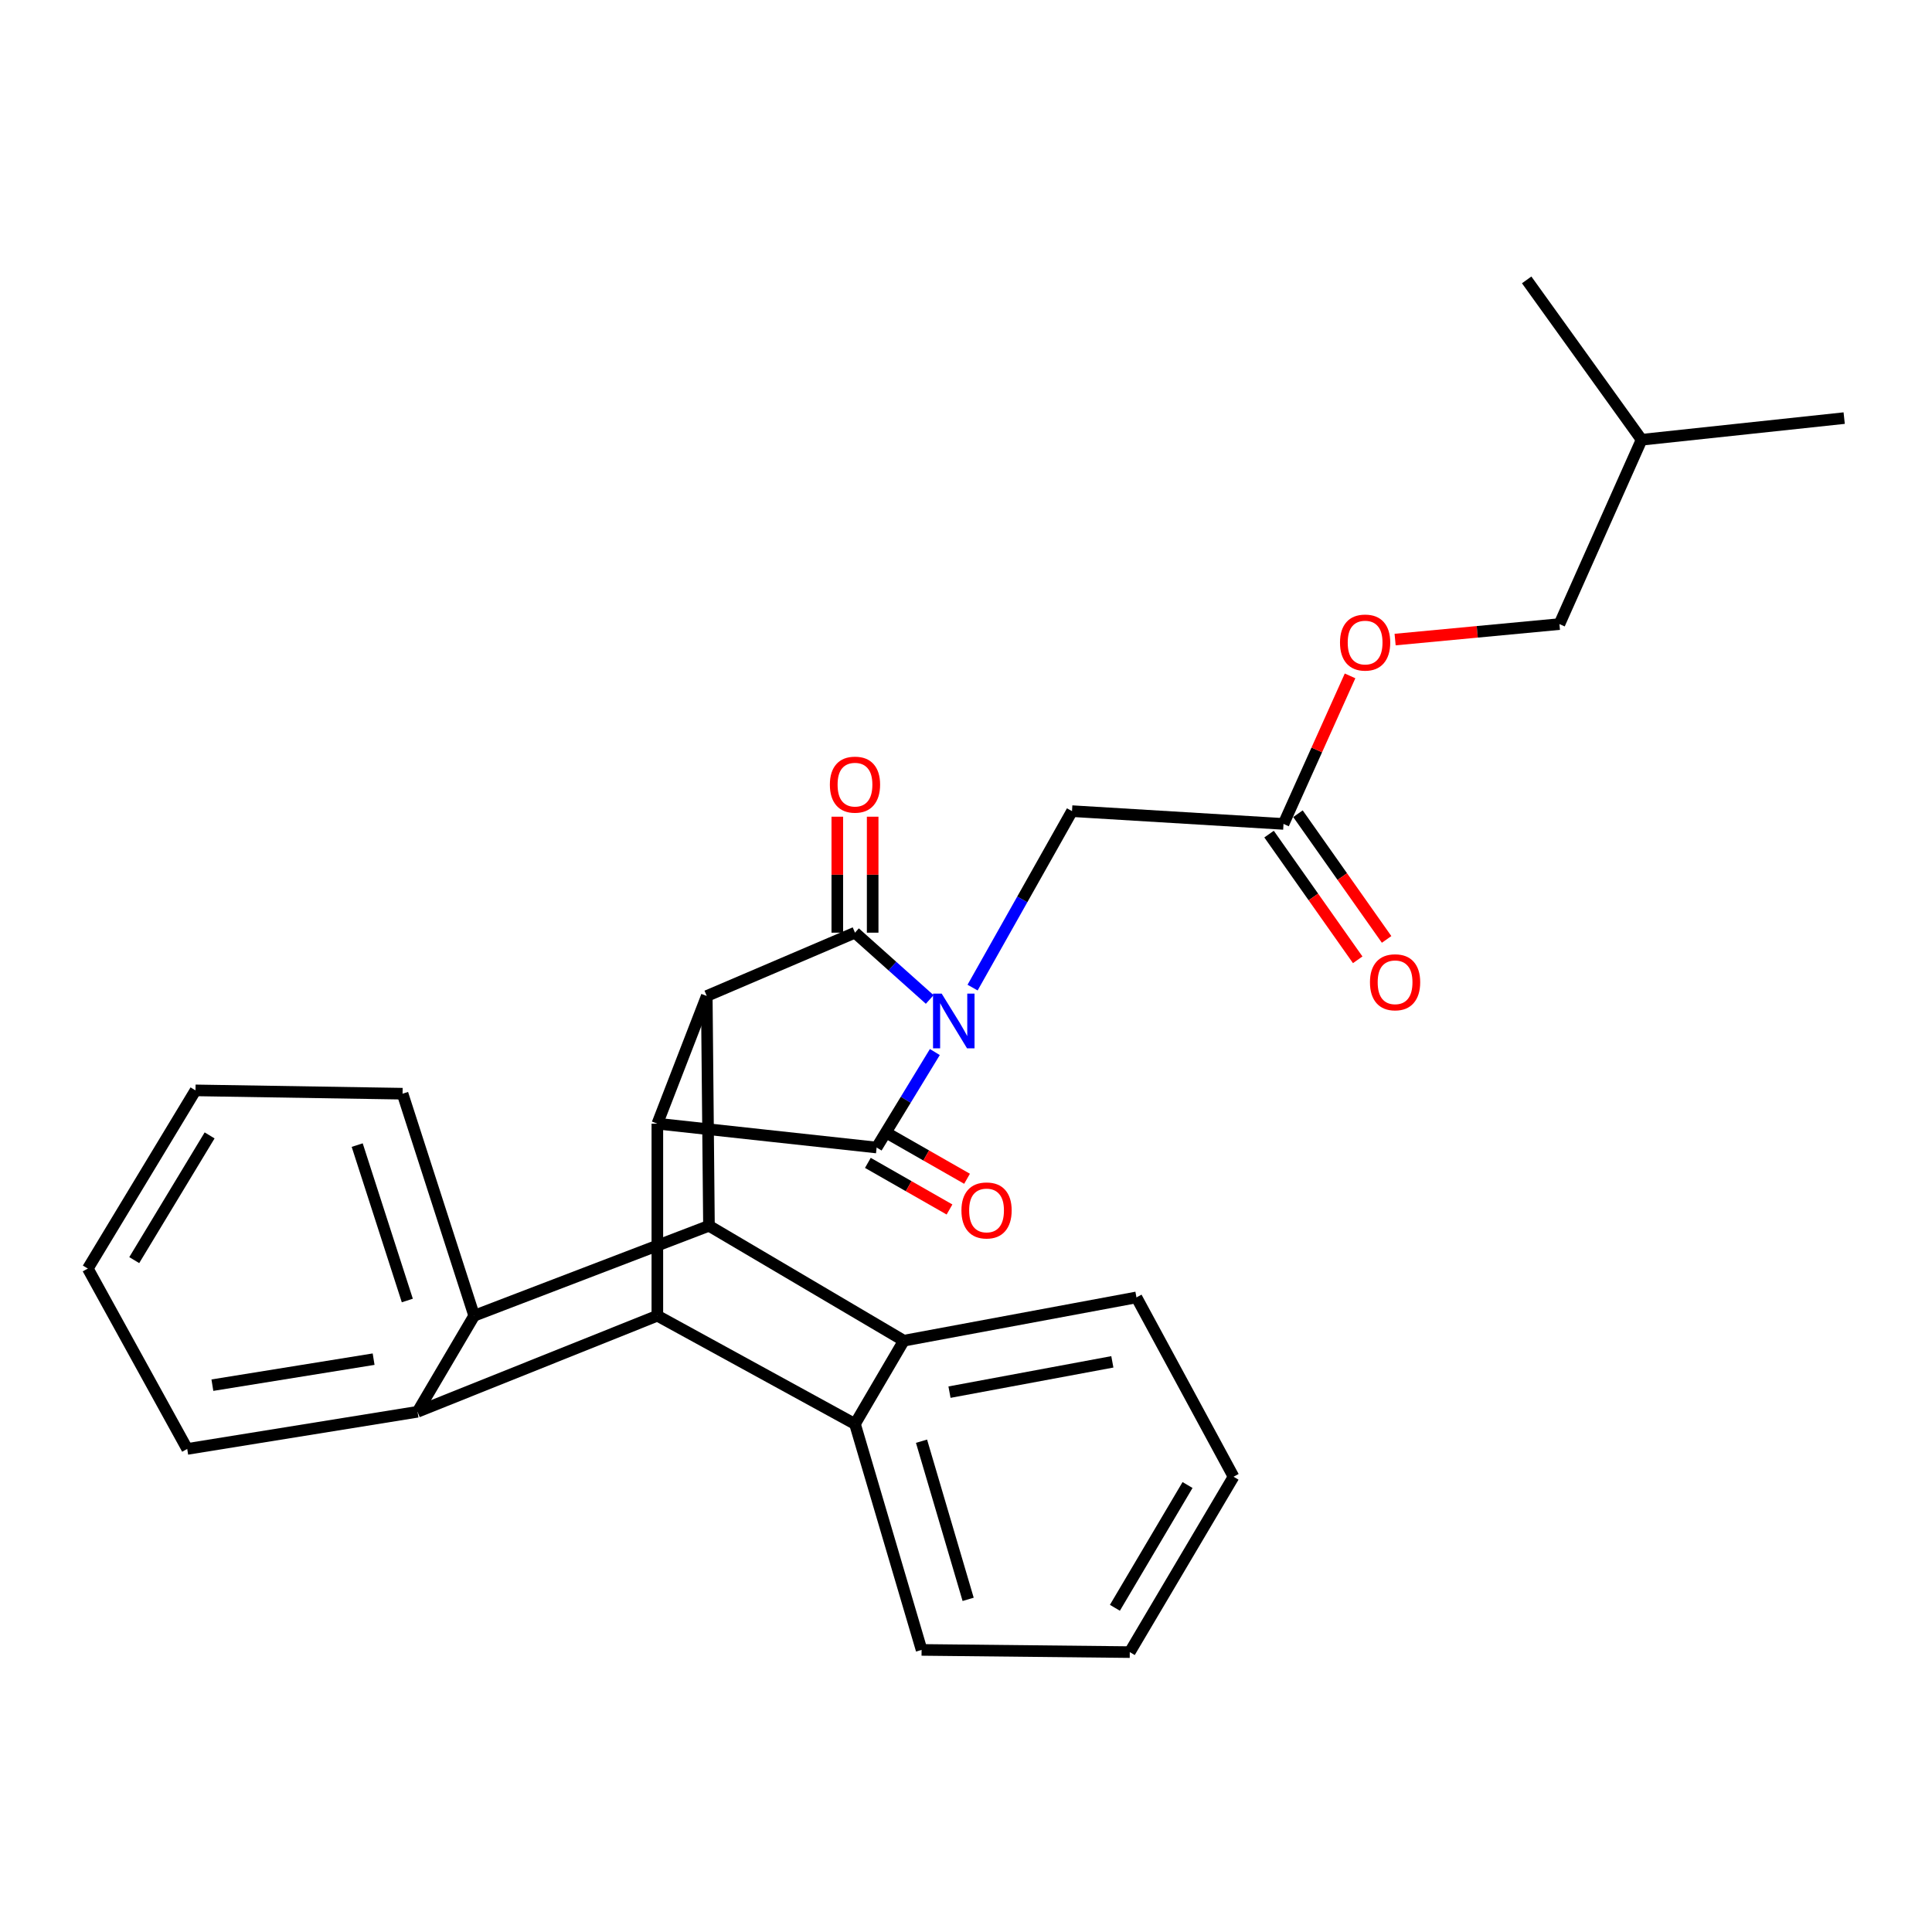 <?xml version='1.0' encoding='iso-8859-1'?>
<svg version='1.1' baseProfile='full'
              xmlns='http://www.w3.org/2000/svg'
                      xmlns:rdkit='http://www.rdkit.org/xml'
                      xmlns:xlink='http://www.w3.org/1999/xlink'
                  xml:space='preserve'
width='1000px' height='1000px' viewBox='0 0 1000 1000'>
<!-- END OF HEADER -->
<rect style='opacity:1.0;fill:#FFFFFF;stroke:none' width='1000' height='1000' x='0' y='0'> </rect>
<path class='bond-0' d='M 483.873,544.534 L 468.809,569.244' style='fill:none;fill-rule:evenodd;stroke:#0000FF;stroke-width:6px;stroke-linecap:butt;stroke-linejoin:miter;stroke-opacity:1' />
<path class='bond-0' d='M 468.809,569.244 L 453.745,593.954' style='fill:none;fill-rule:evenodd;stroke:#000000;stroke-width:6px;stroke-linecap:butt;stroke-linejoin:miter;stroke-opacity:1' />
<path class='bond-1' d='M 481.219,517.325 L 461.878,500.038' style='fill:none;fill-rule:evenodd;stroke:#0000FF;stroke-width:6px;stroke-linecap:butt;stroke-linejoin:miter;stroke-opacity:1' />
<path class='bond-1' d='M 461.878,500.038 L 442.537,482.751' style='fill:none;fill-rule:evenodd;stroke:#000000;stroke-width:6px;stroke-linecap:butt;stroke-linejoin:miter;stroke-opacity:1' />
<path class='bond-10' d='M 503.408,511.18 L 529.139,465.514' style='fill:none;fill-rule:evenodd;stroke:#0000FF;stroke-width:6px;stroke-linecap:butt;stroke-linejoin:miter;stroke-opacity:1' />
<path class='bond-10' d='M 529.139,465.514 L 554.869,419.847' style='fill:none;fill-rule:evenodd;stroke:#000000;stroke-width:6px;stroke-linecap:butt;stroke-linejoin:miter;stroke-opacity:1' />
<path class='bond-2' d='M 453.745,593.954 L 340.243,581.607' style='fill:none;fill-rule:evenodd;stroke:#000000;stroke-width:6px;stroke-linecap:butt;stroke-linejoin:miter;stroke-opacity:1' />
<path class='bond-11' d='M 449.206,601.903 L 470.334,613.966' style='fill:none;fill-rule:evenodd;stroke:#000000;stroke-width:6px;stroke-linecap:butt;stroke-linejoin:miter;stroke-opacity:1' />
<path class='bond-11' d='M 470.334,613.966 L 491.462,626.03' style='fill:none;fill-rule:evenodd;stroke:#FF0000;stroke-width:6px;stroke-linecap:butt;stroke-linejoin:miter;stroke-opacity:1' />
<path class='bond-11' d='M 458.284,586.005 L 479.411,598.068' style='fill:none;fill-rule:evenodd;stroke:#000000;stroke-width:6px;stroke-linecap:butt;stroke-linejoin:miter;stroke-opacity:1' />
<path class='bond-11' d='M 479.411,598.068 L 500.539,610.132' style='fill:none;fill-rule:evenodd;stroke:#FF0000;stroke-width:6px;stroke-linecap:butt;stroke-linejoin:miter;stroke-opacity:1' />
<path class='bond-3' d='M 442.537,482.751 L 365.822,515.53' style='fill:none;fill-rule:evenodd;stroke:#000000;stroke-width:6px;stroke-linecap:butt;stroke-linejoin:miter;stroke-opacity:1' />
<path class='bond-12' d='M 451.691,482.751 L 451.691,452.737' style='fill:none;fill-rule:evenodd;stroke:#000000;stroke-width:6px;stroke-linecap:butt;stroke-linejoin:miter;stroke-opacity:1' />
<path class='bond-12' d='M 451.691,452.737 L 451.691,422.724' style='fill:none;fill-rule:evenodd;stroke:#FF0000;stroke-width:6px;stroke-linecap:butt;stroke-linejoin:miter;stroke-opacity:1' />
<path class='bond-12' d='M 433.384,482.751 L 433.384,452.737' style='fill:none;fill-rule:evenodd;stroke:#000000;stroke-width:6px;stroke-linecap:butt;stroke-linejoin:miter;stroke-opacity:1' />
<path class='bond-12' d='M 433.384,452.737 L 433.384,422.724' style='fill:none;fill-rule:evenodd;stroke:#FF0000;stroke-width:6px;stroke-linecap:butt;stroke-linejoin:miter;stroke-opacity:1' />
<path class='bond-5' d='M 340.243,581.607 L 340.243,681.013' style='fill:none;fill-rule:evenodd;stroke:#000000;stroke-width:6px;stroke-linecap:butt;stroke-linejoin:miter;stroke-opacity:1' />
<path class='bond-28' d='M 340.243,581.607 L 365.822,515.53' style='fill:none;fill-rule:evenodd;stroke:#000000;stroke-width:6px;stroke-linecap:butt;stroke-linejoin:miter;stroke-opacity:1' />
<path class='bond-4' d='M 365.822,515.53 L 366.961,634.463' style='fill:none;fill-rule:evenodd;stroke:#000000;stroke-width:6px;stroke-linecap:butt;stroke-linejoin:miter;stroke-opacity:1' />
<path class='bond-7' d='M 366.961,634.463 L 245.425,681.013' style='fill:none;fill-rule:evenodd;stroke:#000000;stroke-width:6px;stroke-linecap:butt;stroke-linejoin:miter;stroke-opacity:1' />
<path class='bond-9' d='M 366.961,634.463 L 467.811,693.939' style='fill:none;fill-rule:evenodd;stroke:#000000;stroke-width:6px;stroke-linecap:butt;stroke-linejoin:miter;stroke-opacity:1' />
<path class='bond-6' d='M 340.243,681.013 L 216.124,730.736' style='fill:none;fill-rule:evenodd;stroke:#000000;stroke-width:6px;stroke-linecap:butt;stroke-linejoin:miter;stroke-opacity:1' />
<path class='bond-8' d='M 340.243,681.013 L 442.537,737.052' style='fill:none;fill-rule:evenodd;stroke:#000000;stroke-width:6px;stroke-linecap:butt;stroke-linejoin:miter;stroke-opacity:1' />
<path class='bond-17' d='M 216.124,730.736 L 96.907,749.968' style='fill:none;fill-rule:evenodd;stroke:#000000;stroke-width:6px;stroke-linecap:butt;stroke-linejoin:miter;stroke-opacity:1' />
<path class='bond-17' d='M 193.382,703.499 L 109.93,716.961' style='fill:none;fill-rule:evenodd;stroke:#000000;stroke-width:6px;stroke-linecap:butt;stroke-linejoin:miter;stroke-opacity:1' />
<path class='bond-30' d='M 216.124,730.736 L 245.425,681.013' style='fill:none;fill-rule:evenodd;stroke:#000000;stroke-width:6px;stroke-linecap:butt;stroke-linejoin:miter;stroke-opacity:1' />
<path class='bond-16' d='M 245.425,681.013 L 208.364,566.097' style='fill:none;fill-rule:evenodd;stroke:#000000;stroke-width:6px;stroke-linecap:butt;stroke-linejoin:miter;stroke-opacity:1' />
<path class='bond-16' d='M 210.827,673.14 L 184.885,592.7' style='fill:none;fill-rule:evenodd;stroke:#000000;stroke-width:6px;stroke-linecap:butt;stroke-linejoin:miter;stroke-opacity:1' />
<path class='bond-18' d='M 442.537,737.052 L 477.015,853.991' style='fill:none;fill-rule:evenodd;stroke:#000000;stroke-width:6px;stroke-linecap:butt;stroke-linejoin:miter;stroke-opacity:1' />
<path class='bond-18' d='M 476.975,745.964 L 501.109,827.821' style='fill:none;fill-rule:evenodd;stroke:#000000;stroke-width:6px;stroke-linecap:butt;stroke-linejoin:miter;stroke-opacity:1' />
<path class='bond-29' d='M 442.537,737.052 L 467.811,693.939' style='fill:none;fill-rule:evenodd;stroke:#000000;stroke-width:6px;stroke-linecap:butt;stroke-linejoin:miter;stroke-opacity:1' />
<path class='bond-19' d='M 467.811,693.939 L 588.228,671.534' style='fill:none;fill-rule:evenodd;stroke:#000000;stroke-width:6px;stroke-linecap:butt;stroke-linejoin:miter;stroke-opacity:1' />
<path class='bond-19' d='M 491.455,720.575 L 575.747,704.891' style='fill:none;fill-rule:evenodd;stroke:#000000;stroke-width:6px;stroke-linecap:butt;stroke-linejoin:miter;stroke-opacity:1' />
<path class='bond-13' d='M 554.869,419.847 L 664.343,426.458' style='fill:none;fill-rule:evenodd;stroke:#000000;stroke-width:6px;stroke-linecap:butt;stroke-linejoin:miter;stroke-opacity:1' />
<path class='bond-14' d='M 656.863,431.733 L 679.804,464.262' style='fill:none;fill-rule:evenodd;stroke:#000000;stroke-width:6px;stroke-linecap:butt;stroke-linejoin:miter;stroke-opacity:1' />
<path class='bond-14' d='M 679.804,464.262 L 702.745,496.79' style='fill:none;fill-rule:evenodd;stroke:#FF0000;stroke-width:6px;stroke-linecap:butt;stroke-linejoin:miter;stroke-opacity:1' />
<path class='bond-14' d='M 671.824,421.182 L 694.764,453.711' style='fill:none;fill-rule:evenodd;stroke:#000000;stroke-width:6px;stroke-linecap:butt;stroke-linejoin:miter;stroke-opacity:1' />
<path class='bond-14' d='M 694.764,453.711 L 717.705,486.239' style='fill:none;fill-rule:evenodd;stroke:#FF0000;stroke-width:6px;stroke-linecap:butt;stroke-linejoin:miter;stroke-opacity:1' />
<path class='bond-15' d='M 664.343,426.458 L 681.566,388.148' style='fill:none;fill-rule:evenodd;stroke:#000000;stroke-width:6px;stroke-linecap:butt;stroke-linejoin:miter;stroke-opacity:1' />
<path class='bond-15' d='M 681.566,388.148 L 698.788,349.839' style='fill:none;fill-rule:evenodd;stroke:#FF0000;stroke-width:6px;stroke-linecap:butt;stroke-linejoin:miter;stroke-opacity:1' />
<path class='bond-20' d='M 722.107,331.041 L 764.631,327.033' style='fill:none;fill-rule:evenodd;stroke:#FF0000;stroke-width:6px;stroke-linecap:butt;stroke-linejoin:miter;stroke-opacity:1' />
<path class='bond-20' d='M 764.631,327.033 L 807.156,323.025' style='fill:none;fill-rule:evenodd;stroke:#000000;stroke-width:6px;stroke-linecap:butt;stroke-linejoin:miter;stroke-opacity:1' />
<path class='bond-24' d='M 208.364,566.097 L 101.188,564.379' style='fill:none;fill-rule:evenodd;stroke:#000000;stroke-width:6px;stroke-linecap:butt;stroke-linejoin:miter;stroke-opacity:1' />
<path class='bond-23' d='M 96.907,749.968 L 45.455,656.604' style='fill:none;fill-rule:evenodd;stroke:#000000;stroke-width:6px;stroke-linecap:butt;stroke-linejoin:miter;stroke-opacity:1' />
<path class='bond-22' d='M 477.015,853.991 L 584.77,855.13' style='fill:none;fill-rule:evenodd;stroke:#000000;stroke-width:6px;stroke-linecap:butt;stroke-linejoin:miter;stroke-opacity:1' />
<path class='bond-25' d='M 588.228,671.534 L 638.48,764.349' style='fill:none;fill-rule:evenodd;stroke:#000000;stroke-width:6px;stroke-linecap:butt;stroke-linejoin:miter;stroke-opacity:1' />
<path class='bond-21' d='M 807.156,323.025 L 849.679,227.616' style='fill:none;fill-rule:evenodd;stroke:#000000;stroke-width:6px;stroke-linecap:butt;stroke-linejoin:miter;stroke-opacity:1' />
<path class='bond-26' d='M 849.679,227.616 L 954.545,216.409' style='fill:none;fill-rule:evenodd;stroke:#000000;stroke-width:6px;stroke-linecap:butt;stroke-linejoin:miter;stroke-opacity:1' />
<path class='bond-27' d='M 849.679,227.616 L 790.202,144.87' style='fill:none;fill-rule:evenodd;stroke:#000000;stroke-width:6px;stroke-linecap:butt;stroke-linejoin:miter;stroke-opacity:1' />
<path class='bond-31' d='M 584.77,855.13 L 638.48,764.349' style='fill:none;fill-rule:evenodd;stroke:#000000;stroke-width:6px;stroke-linecap:butt;stroke-linejoin:miter;stroke-opacity:1' />
<path class='bond-31' d='M 577.071,832.191 L 614.668,768.644' style='fill:none;fill-rule:evenodd;stroke:#000000;stroke-width:6px;stroke-linecap:butt;stroke-linejoin:miter;stroke-opacity:1' />
<path class='bond-32' d='M 45.455,656.604 L 101.188,564.379' style='fill:none;fill-rule:evenodd;stroke:#000000;stroke-width:6px;stroke-linecap:butt;stroke-linejoin:miter;stroke-opacity:1' />
<path class='bond-32' d='M 69.483,652.238 L 108.496,587.681' style='fill:none;fill-rule:evenodd;stroke:#000000;stroke-width:6px;stroke-linecap:butt;stroke-linejoin:miter;stroke-opacity:1' />
<path  class='atom-0' d='M 487.414 514.297
L 496.694 529.297
Q 497.614 530.777, 499.094 533.457
Q 500.574 536.137, 500.654 536.297
L 500.654 514.297
L 504.414 514.297
L 504.414 542.617
L 500.534 542.617
L 490.574 526.217
Q 489.414 524.297, 488.174 522.097
Q 486.974 519.897, 486.614 519.217
L 486.614 542.617
L 482.934 542.617
L 482.934 514.297
L 487.414 514.297
' fill='#0000FF'/>
<path  class='atom-12' d='M 497.638 626.518
Q 497.638 619.718, 500.998 615.918
Q 504.358 612.118, 510.638 612.118
Q 516.918 612.118, 520.278 615.918
Q 523.638 619.718, 523.638 626.518
Q 523.638 633.398, 520.238 637.318
Q 516.838 641.198, 510.638 641.198
Q 504.398 641.198, 500.998 637.318
Q 497.638 633.438, 497.638 626.518
M 510.638 637.998
Q 514.958 637.998, 517.278 635.118
Q 519.638 632.198, 519.638 626.518
Q 519.638 620.958, 517.278 618.158
Q 514.958 615.318, 510.638 615.318
Q 506.318 615.318, 503.958 618.118
Q 501.638 620.918, 501.638 626.518
Q 501.638 632.238, 503.958 635.118
Q 506.318 637.998, 510.638 637.998
' fill='#FF0000'/>
<path  class='atom-13' d='M 429.537 406.126
Q 429.537 399.326, 432.897 395.526
Q 436.257 391.726, 442.537 391.726
Q 448.817 391.726, 452.177 395.526
Q 455.537 399.326, 455.537 406.126
Q 455.537 413.006, 452.137 416.926
Q 448.737 420.806, 442.537 420.806
Q 436.297 420.806, 432.897 416.926
Q 429.537 413.046, 429.537 406.126
M 442.537 417.606
Q 446.857 417.606, 449.177 414.726
Q 451.537 411.806, 451.537 406.126
Q 451.537 400.566, 449.177 397.766
Q 446.857 394.926, 442.537 394.926
Q 438.217 394.926, 435.857 397.726
Q 433.537 400.526, 433.537 406.126
Q 433.537 411.846, 435.857 414.726
Q 438.217 417.606, 442.537 417.606
' fill='#FF0000'/>
<path  class='atom-15' d='M 709.091 508.42
Q 709.091 501.62, 712.451 497.82
Q 715.811 494.02, 722.091 494.02
Q 728.371 494.02, 731.731 497.82
Q 735.091 501.62, 735.091 508.42
Q 735.091 515.3, 731.691 519.22
Q 728.291 523.1, 722.091 523.1
Q 715.851 523.1, 712.451 519.22
Q 709.091 515.34, 709.091 508.42
M 722.091 519.9
Q 726.411 519.9, 728.731 517.02
Q 731.091 514.1, 731.091 508.42
Q 731.091 502.86, 728.731 500.06
Q 726.411 497.22, 722.091 497.22
Q 717.771 497.22, 715.411 500.02
Q 713.091 502.82, 713.091 508.42
Q 713.091 514.14, 715.411 517.02
Q 717.771 519.9, 722.091 519.9
' fill='#FF0000'/>
<path  class='atom-16' d='M 693.581 332.584
Q 693.581 325.784, 696.941 321.984
Q 700.301 318.184, 706.581 318.184
Q 712.861 318.184, 716.221 321.984
Q 719.581 325.784, 719.581 332.584
Q 719.581 339.464, 716.181 343.384
Q 712.781 347.264, 706.581 347.264
Q 700.341 347.264, 696.941 343.384
Q 693.581 339.504, 693.581 332.584
M 706.581 344.064
Q 710.901 344.064, 713.221 341.184
Q 715.581 338.264, 715.581 332.584
Q 715.581 327.024, 713.221 324.224
Q 710.901 321.384, 706.581 321.384
Q 702.261 321.384, 699.901 324.184
Q 697.581 326.984, 697.581 332.584
Q 697.581 338.304, 699.901 341.184
Q 702.261 344.064, 706.581 344.064
' fill='#FF0000'/>
</svg>
